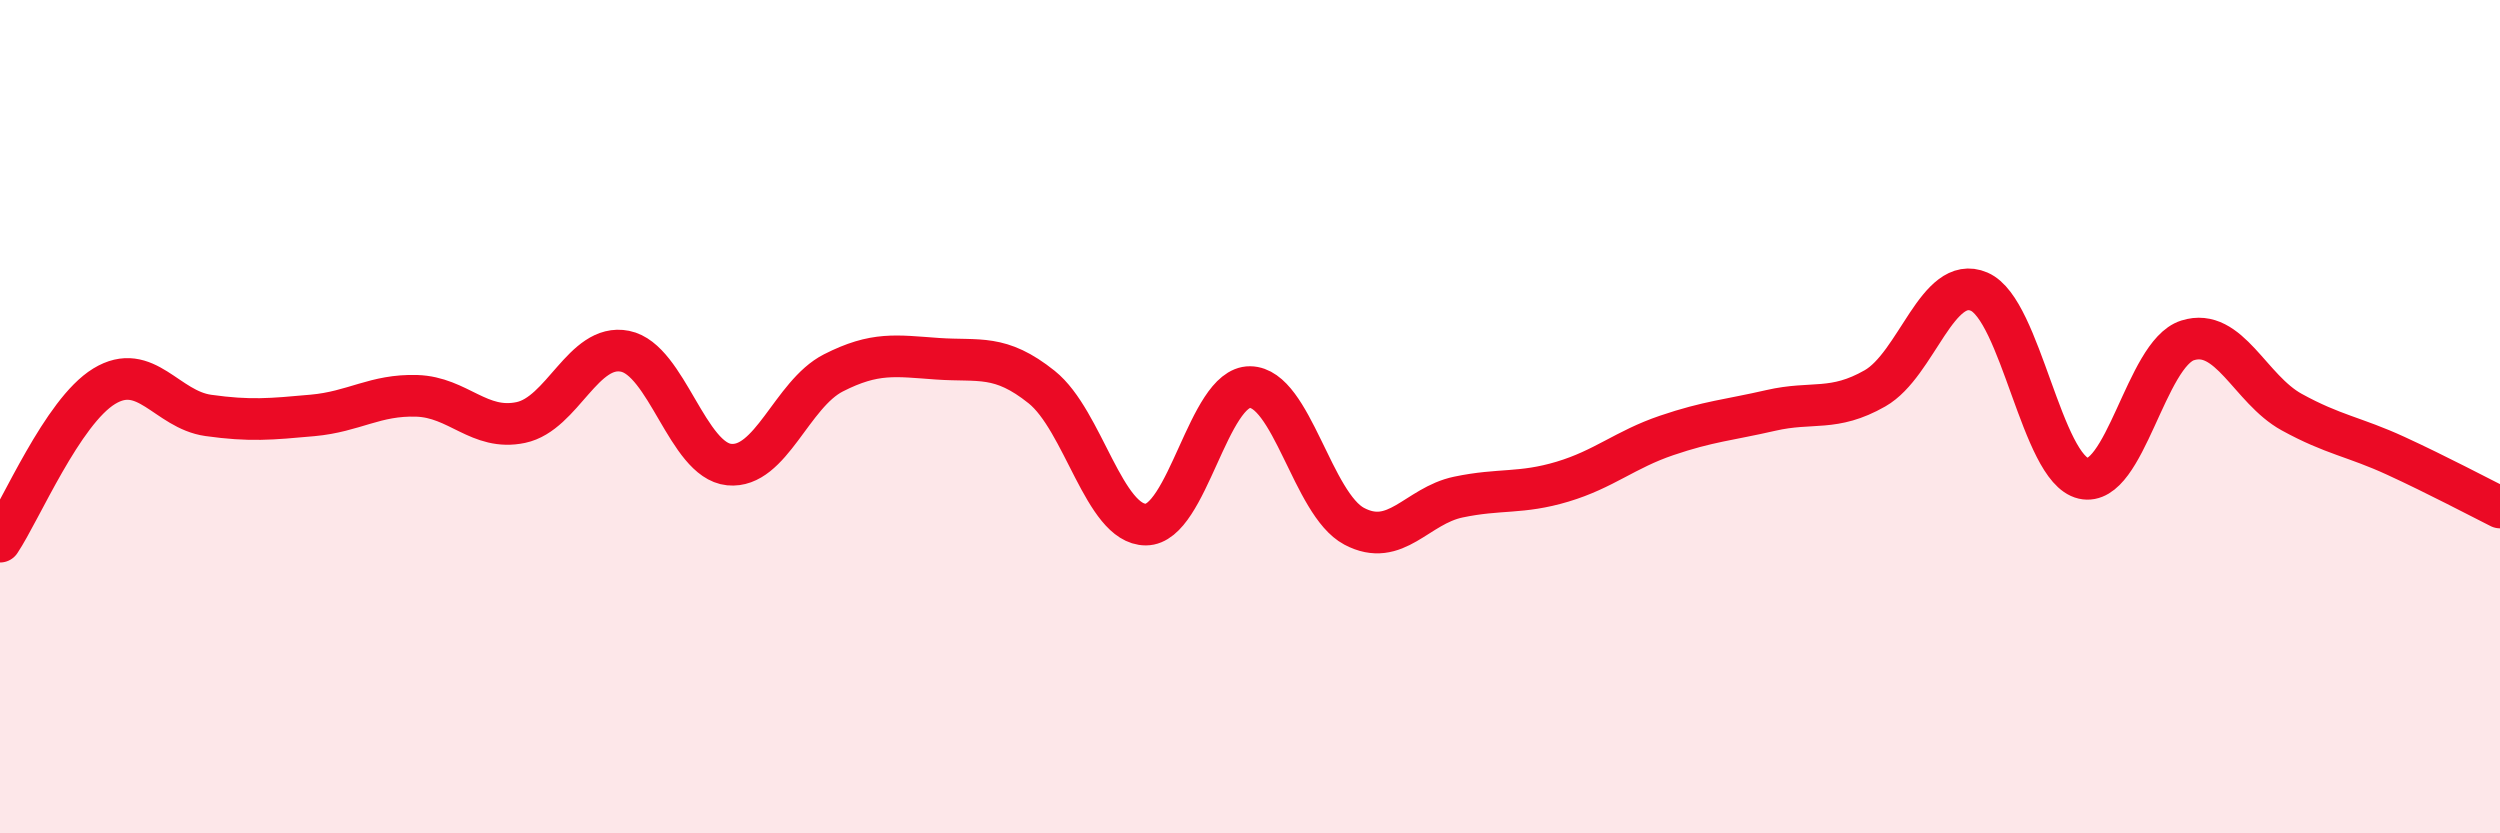 
    <svg width="60" height="20" viewBox="0 0 60 20" xmlns="http://www.w3.org/2000/svg">
      <path
        d="M 0,13 C 0.5,12.25 1.5,9.88 2.5,9.27 C 3.5,8.66 4,9.83 5,9.97 C 6,10.11 6.5,10.06 7.5,9.97 C 8.5,9.88 9,9.47 10,9.5 C 11,9.53 11.5,10.35 12.5,10.14 C 13.5,9.93 14,8.23 15,8.43 C 16,8.63 16.5,11.05 17.5,11.15 C 18.5,11.25 19,9.46 20,8.95 C 21,8.44 21.5,8.54 22.5,8.61 C 23.5,8.68 24,8.49 25,9.29 C 26,10.09 26.5,12.59 27.5,12.59 C 28.5,12.59 29,9.28 30,9.29 C 31,9.3 31.5,12.1 32.5,12.63 C 33.5,13.16 34,12.14 35,11.93 C 36,11.72 36.5,11.86 37.5,11.56 C 38.5,11.26 39,10.79 40,10.45 C 41,10.11 41.5,10.08 42.5,9.85 C 43.5,9.62 44,9.89 45,9.32 C 46,8.75 46.5,6.57 47.5,7 C 48.5,7.43 49,11.25 50,11.48 C 51,11.71 51.5,8.49 52.5,8.17 C 53.5,7.85 54,9.34 55,9.89 C 56,10.44 56.5,10.48 57.5,10.94 C 58.5,11.4 59.5,11.93 60,12.18L60 20L0 20Z"
        fill="#EB0A25"
        opacity="0.1"
        stroke-linecap="round"
        stroke-linejoin="round"
      />
      <path
        d="M 0,13 C 0.5,12.25 1.5,9.88 2.5,9.27 C 3.5,8.66 4,9.83 5,9.97 C 6,10.11 6.5,10.06 7.5,9.97 C 8.5,9.88 9,9.47 10,9.5 C 11,9.53 11.5,10.35 12.5,10.14 C 13.5,9.93 14,8.23 15,8.43 C 16,8.63 16.5,11.05 17.5,11.15 C 18.5,11.25 19,9.46 20,8.95 C 21,8.44 21.5,8.54 22.5,8.61 C 23.5,8.68 24,8.49 25,9.29 C 26,10.09 26.5,12.59 27.5,12.59 C 28.5,12.59 29,9.28 30,9.29 C 31,9.3 31.5,12.1 32.5,12.63 C 33.5,13.16 34,12.14 35,11.93 C 36,11.72 36.5,11.86 37.5,11.56 C 38.5,11.26 39,10.79 40,10.45 C 41,10.11 41.5,10.08 42.5,9.85 C 43.5,9.62 44,9.89 45,9.32 C 46,8.75 46.5,6.57 47.5,7 C 48.5,7.43 49,11.25 50,11.48 C 51,11.71 51.5,8.49 52.5,8.17 C 53.5,7.85 54,9.34 55,9.89 C 56,10.44 56.5,10.48 57.5,10.94 C 58.5,11.4 59.5,11.93 60,12.18"
        stroke="#EB0A25"
        stroke-width="1"
        fill="none"
        stroke-linecap="round"
        stroke-linejoin="round"
      />
    </svg>
  